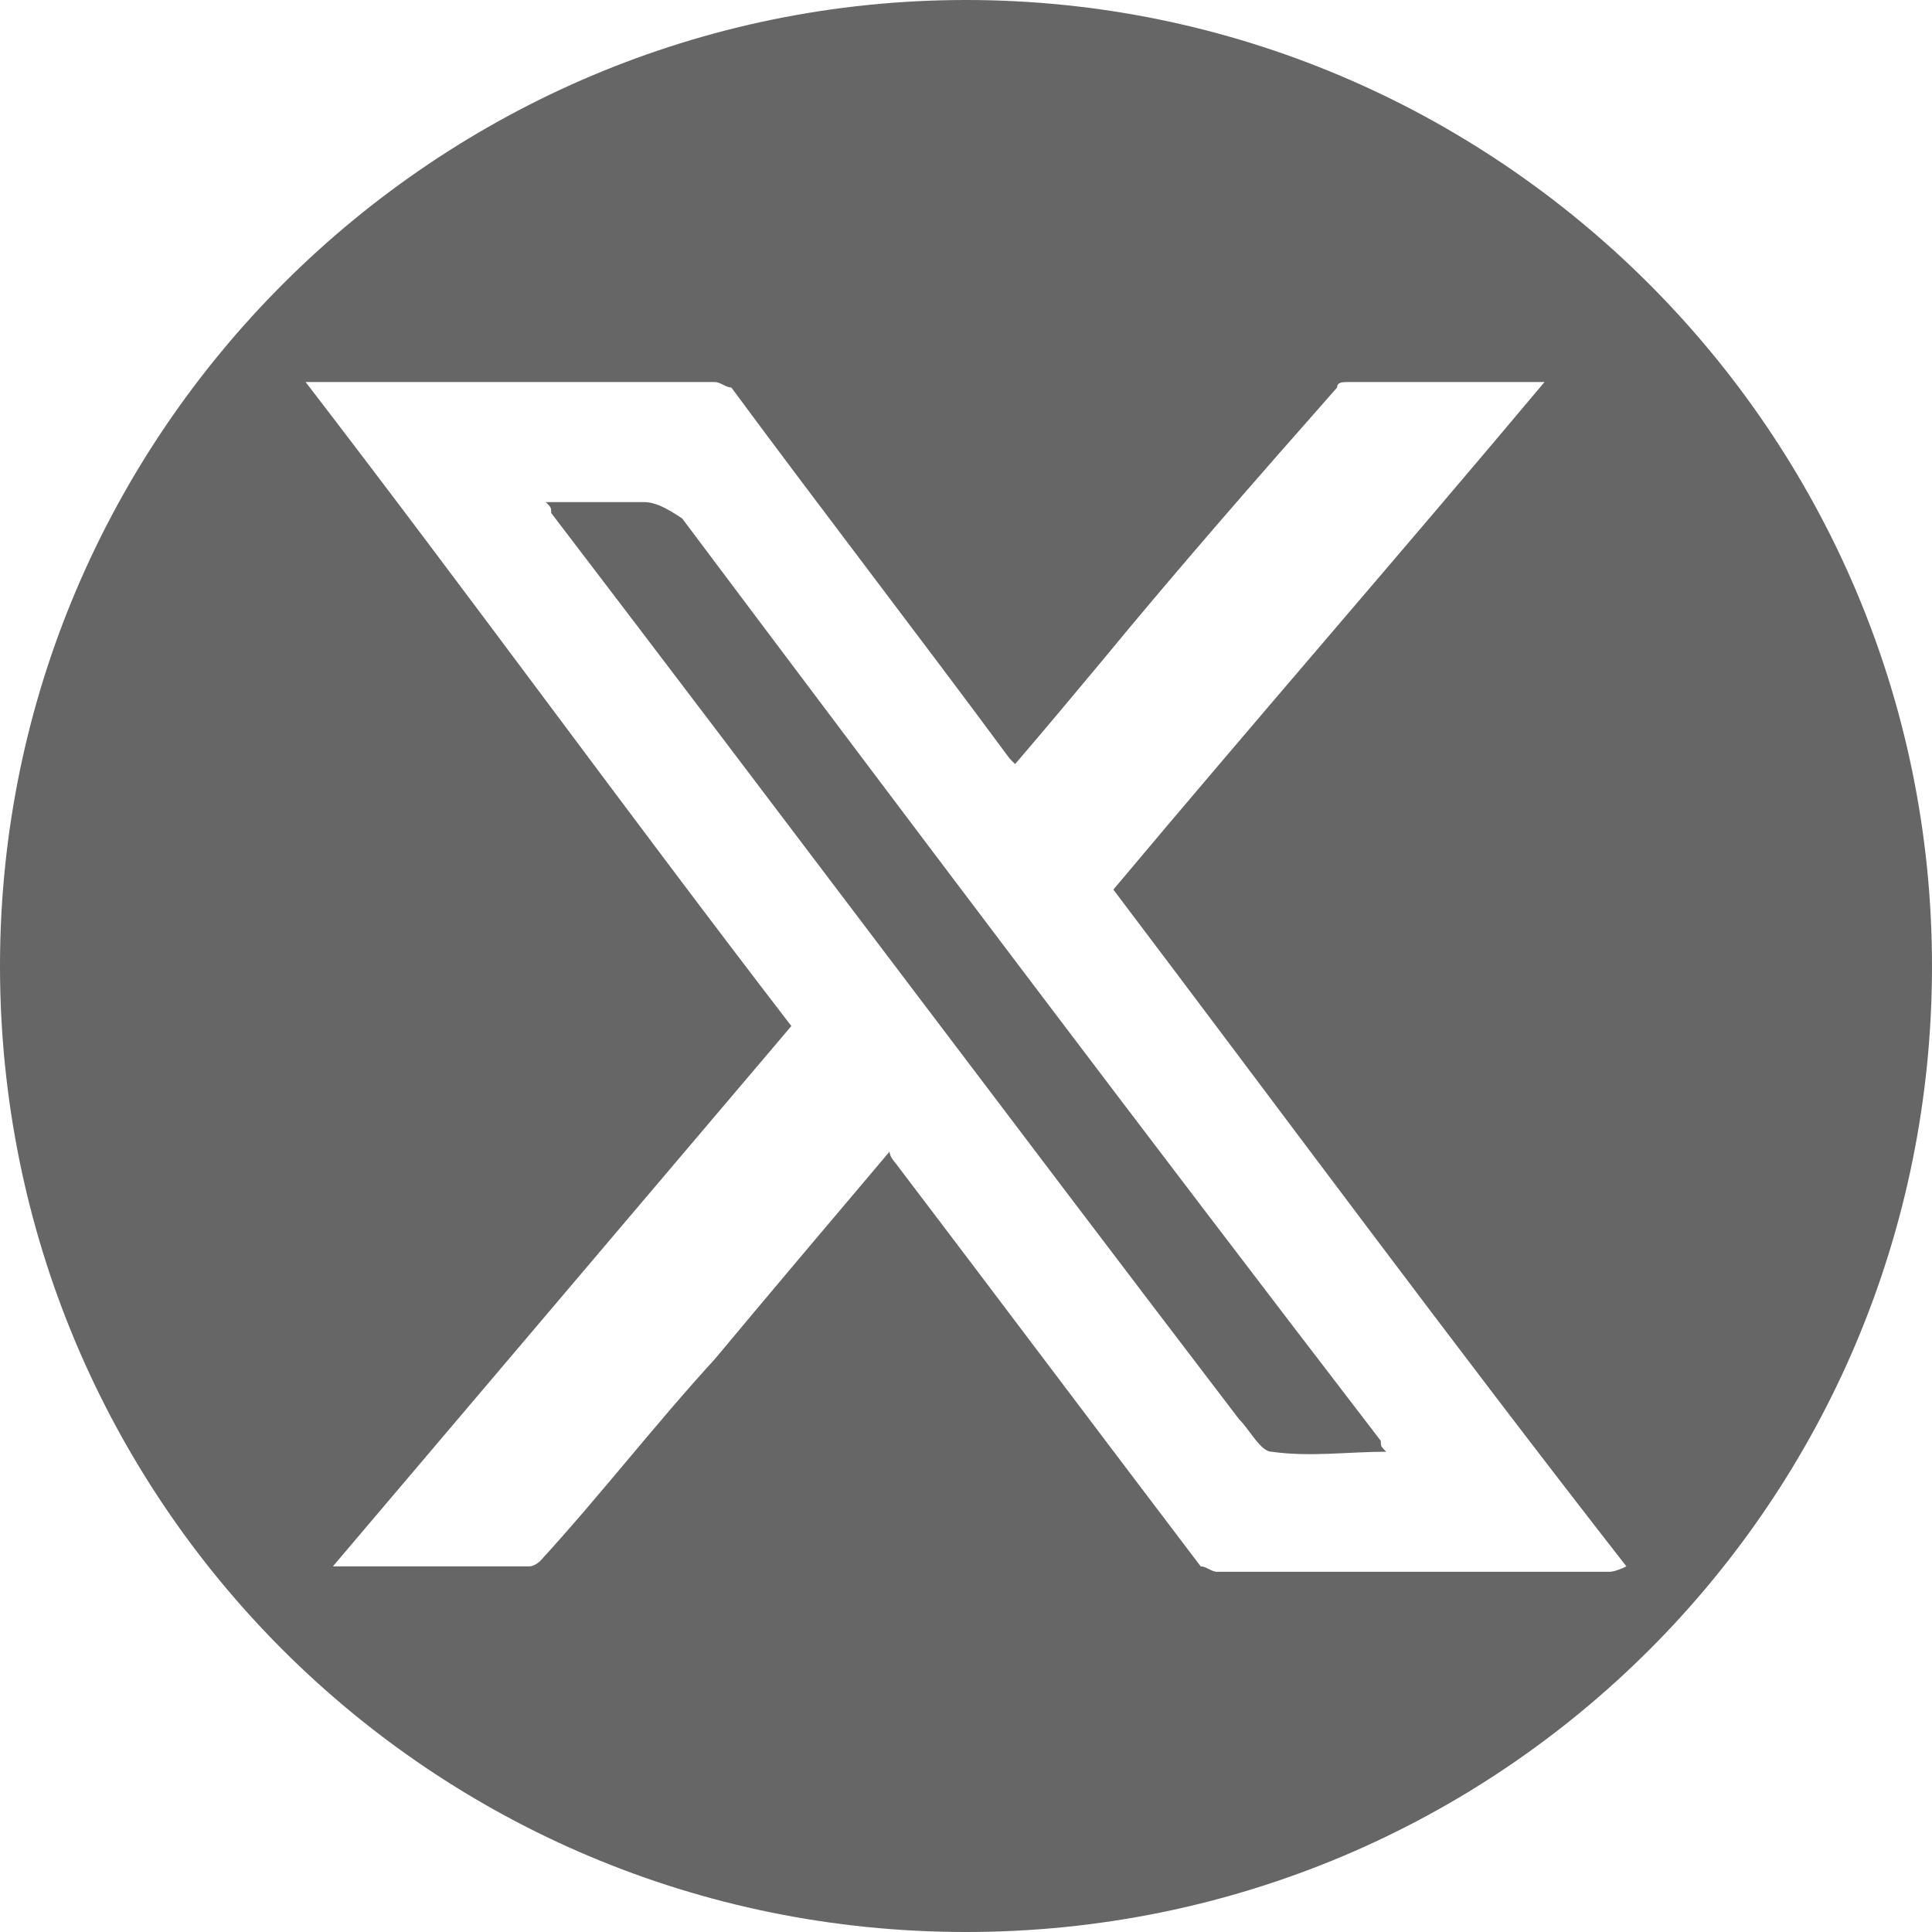 <?xml version="1.0" encoding="UTF-8"?>
<!-- Generator: Adobe Illustrator 27.0.0, SVG Export Plug-In . SVG Version: 6.00 Build 0)  -->
<svg xmlns="http://www.w3.org/2000/svg" xmlns:xlink="http://www.w3.org/1999/xlink" version="1.1" id="Layer_1" x="0px" y="0px" viewBox="0 0 35.4 35.4" style="enable-background:new 0 0 35.4 35.4;" xml:space="preserve">
<style type="text/css">
	.st0{fill:#666666;}
</style>
<g>
	<path class="st0" d="M17.7,0C8,0,0,7.9,0,17.7s7.9,17.7,17.7,17.7s17.7-7.9,17.7-17.7S27.4,0,17.7,0z M29.5,28.8   c-2.4,0-4.8,0-7.2,0c-0.1,0-0.2-0.1-0.3-0.1c-1.9-2.5-3.7-4.9-5.6-7.4c0,0-0.1-0.1-0.1-0.2c-1.1,1.3-2.2,2.6-3.2,3.8   c-1.1,1.2-2.1,2.5-3.2,3.7c0,0-0.1,0.1-0.2,0.1c-1.2,0-2.3,0-3.5,0c0,0-0.1,0-0.1,0c2.8-3.3,5.6-6.6,8.4-9.9   c-3-3.9-5.9-7.9-8.9-11.8c0.2,0,0.4,0,0.5,0c2.3,0,4.6,0,7,0c0.1,0,0.2,0.1,0.3,0.1c1.7,2.3,3.4,4.5,5.1,6.8c0,0,0.1,0.1,0.1,0.1   c0.6-0.7,1.1-1.3,1.6-1.9c1.4-1.7,2.8-3.3,4.3-5c0-0.1,0.1-0.1,0.2-0.1c1.2,0,2.3,0,3.5,0c0,0,0,0,0.1,0c-2.6,3.1-5.3,6.2-7.9,9.3   c3.1,4.1,6.2,8.3,9.4,12.4C29.6,28.8,29.5,28.8,29.5,28.8z"></path>
	<path class="st0" d="M11.8,9.2c-0.6,0-1.2,0-1.8,0c0.1,0.1,0.1,0.1,0.1,0.2c4.2,5.5,8.4,11.1,12.6,16.6c0.2,0.2,0.4,0.6,0.6,0.6   c0.7,0.1,1.4,0,2.1,0c-0.1-0.1-0.1-0.1-0.1-0.2c-4.3-5.6-8.6-11.3-12.8-16.9C12.2,9.3,12,9.2,11.8,9.2z"></path>
</g>
</svg>
